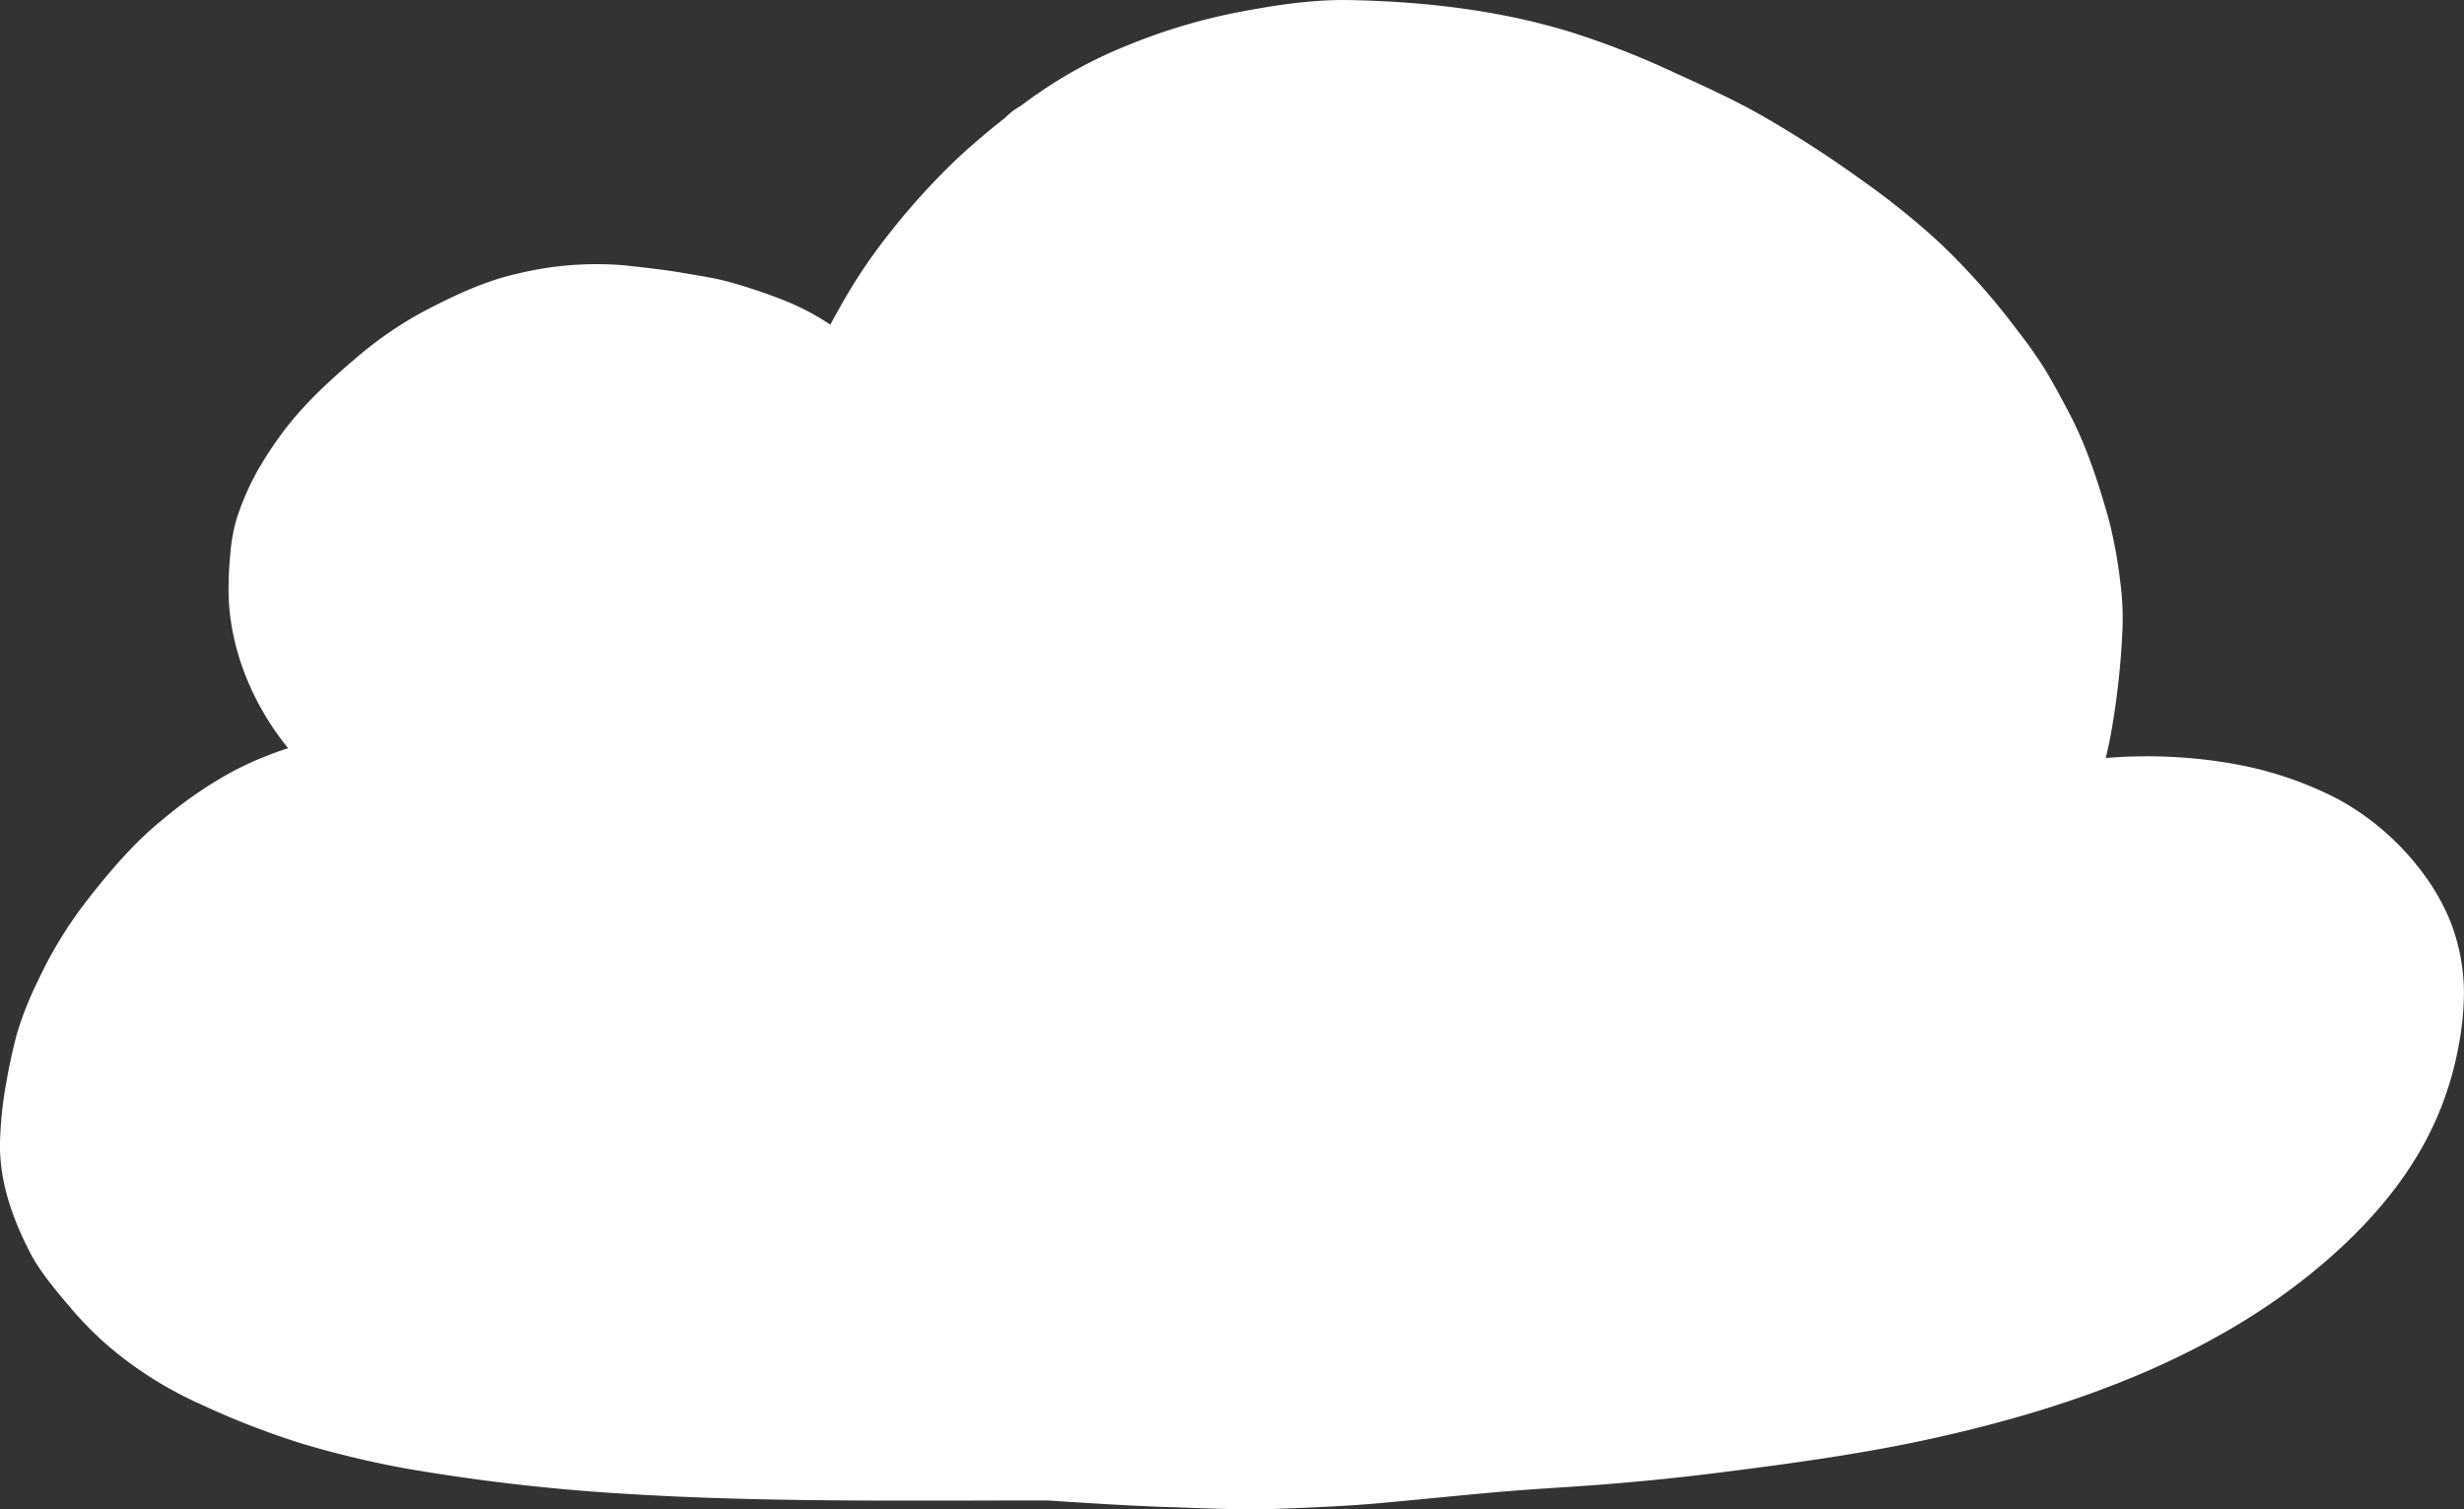 <svg xmlns="http://www.w3.org/2000/svg" xmlns:xlink="http://www.w3.org/1999/xlink" width="504" height="308.715" viewBox="0 0 504 308.715">
  <rect x="0" y="0" width="504" height="308.715" fill="#333333" stroke="none"/>
  <defs>
    <clipPath id="clip-path">
      <rect id="Rectangle_12" data-name="Rectangle 12" width="504" height="308.715" fill="none"/>
    </clipPath>
  </defs>
  <g id="Group_989" data-name="Group 989" transform="translate(0)">
    <g id="Group_21" data-name="Group 21" transform="translate(0)" clip-path="url(#clip-path)">
      <path id="Path_25" data-name="Path 25" d="M501.113,188.206a44.492,44.492,0,0,0-5.531-9.65,53.542,53.542,0,0,0-17.336-15.1,74.339,74.339,0,0,0-20.865-7.131,101.738,101.738,0,0,0-21.926-1.571c-1.578.05-3.157.15-4.722.287.371-1.608.743-3.229,1.035-4.862a158.416,158.416,0,0,0,2.4-22.067,55.033,55.033,0,0,0-.477-9.114,94.124,94.124,0,0,0-2.441-13.116c-2.056-7.181-4.39-14.475-7.879-21.169-1.512-2.9-3.064-5.747-4.722-8.59a90.381,90.381,0,0,0-6.009-8.565A141.277,141.277,0,0,0,397.2,50.081a153.683,153.683,0,0,0-16.275-13.165A231.876,231.876,0,0,0,361.1,24.049c-6.062-3.516-12.548-6.446-18.955-9.363a171.1,171.1,0,0,0-21.448-8.316C306.248,2.02,291.141.3,276.019.012c-.424,0-.836-.012-1.273-.012-7.6,0-15.227,1.272-22.629,2.718a120.7,120.7,0,0,0-22.377,6.919,91.33,91.33,0,0,0-17.562,9.575c-.279.175-.544.349-.8.536-.4.287-.769.561-1.141.835l-.119.087-.159.125c-.4.287-.809.586-1.207.885a13.2,13.2,0,0,0-3.13,2.394c-3.369,2.643-6.632,5.386-9.762,8.3a143.608,143.608,0,0,0-14.113,15.572,109.76,109.76,0,0,0-9.537,14.188c-.809,1.421-1.6,2.843-2.361,4.264a51.479,51.479,0,0,0-9.325-4.912,108.659,108.659,0,0,0-11.3-3.8c-3.011-.848-6.221-1.284-9.3-1.833-3.979-.7-8.012-1.11-12.017-1.571a68.245,68.245,0,0,0-21.926,1.658c-6.937,1.521-13.437,4.663-19.6,7.9a78.633,78.633,0,0,0-14.007,9.774c-5.4,4.613-10.678,9.513-14.829,15.2a79,79,0,0,0-5.04,7.767,54.918,54.918,0,0,0-4.1,9.525,34.662,34.662,0,0,0-1.287,7.231c-.225,2.157-.332,4.276-.358,6.458-.212,11.881,4.536,23.825,12.177,33.238a72.185,72.185,0,0,0-10.8,4.463A85.28,85.28,0,0,0,33.417,167.51c-6.088,4.9-11.129,10.884-15.837,16.943a85.522,85.522,0,0,0-9.816,16.158A68.3,68.3,0,0,0,3.427,211.57c-.849,3.254-1.565,6.52-2.136,9.837A81.075,81.075,0,0,0,0,233.662c-.133,7.9,2.414,15.185,6,22.242,2.029,4.027,5.2,7.78,8.144,11.233a71.832,71.832,0,0,0,7.561,7.78A78.164,78.164,0,0,0,41.216,287.3,164.481,164.481,0,0,0,62.4,295.462a199.454,199.454,0,0,0,20.639,4.9,404.672,404.672,0,0,0,45.085,5.186c23.438,1.459,47,1.409,70.486,1.371,4.563-.012,9.139-.025,13.689-.025h1.963l.133.012c8.171.524,16.355,1.085,24.525,1.346,7.441.224,14.949.636,22.377.362,7.2-.274,14.392-.561,21.568-1.222,7.653-.7,15.307-1.484,22.974-2.169,6.977-.623,13.98-.985,20.971-1.509,8.661-.661,17.23-1.533,25.825-2.631,14.02-1.783,28.16-3.7,41.968-6.72,29.261-6.383,58.349-16.831,80.832-36.143,11.195-9.612,20.414-20.995,24.99-34.759a61.532,61.532,0,0,0,2.162-7.954,60.738,60.738,0,0,0,1.406-12.48,40.581,40.581,0,0,0-2.878-14.824" transform="translate(-0.005 0.004)" fill="#fff"/>
    </g>
  </g>
</svg>
